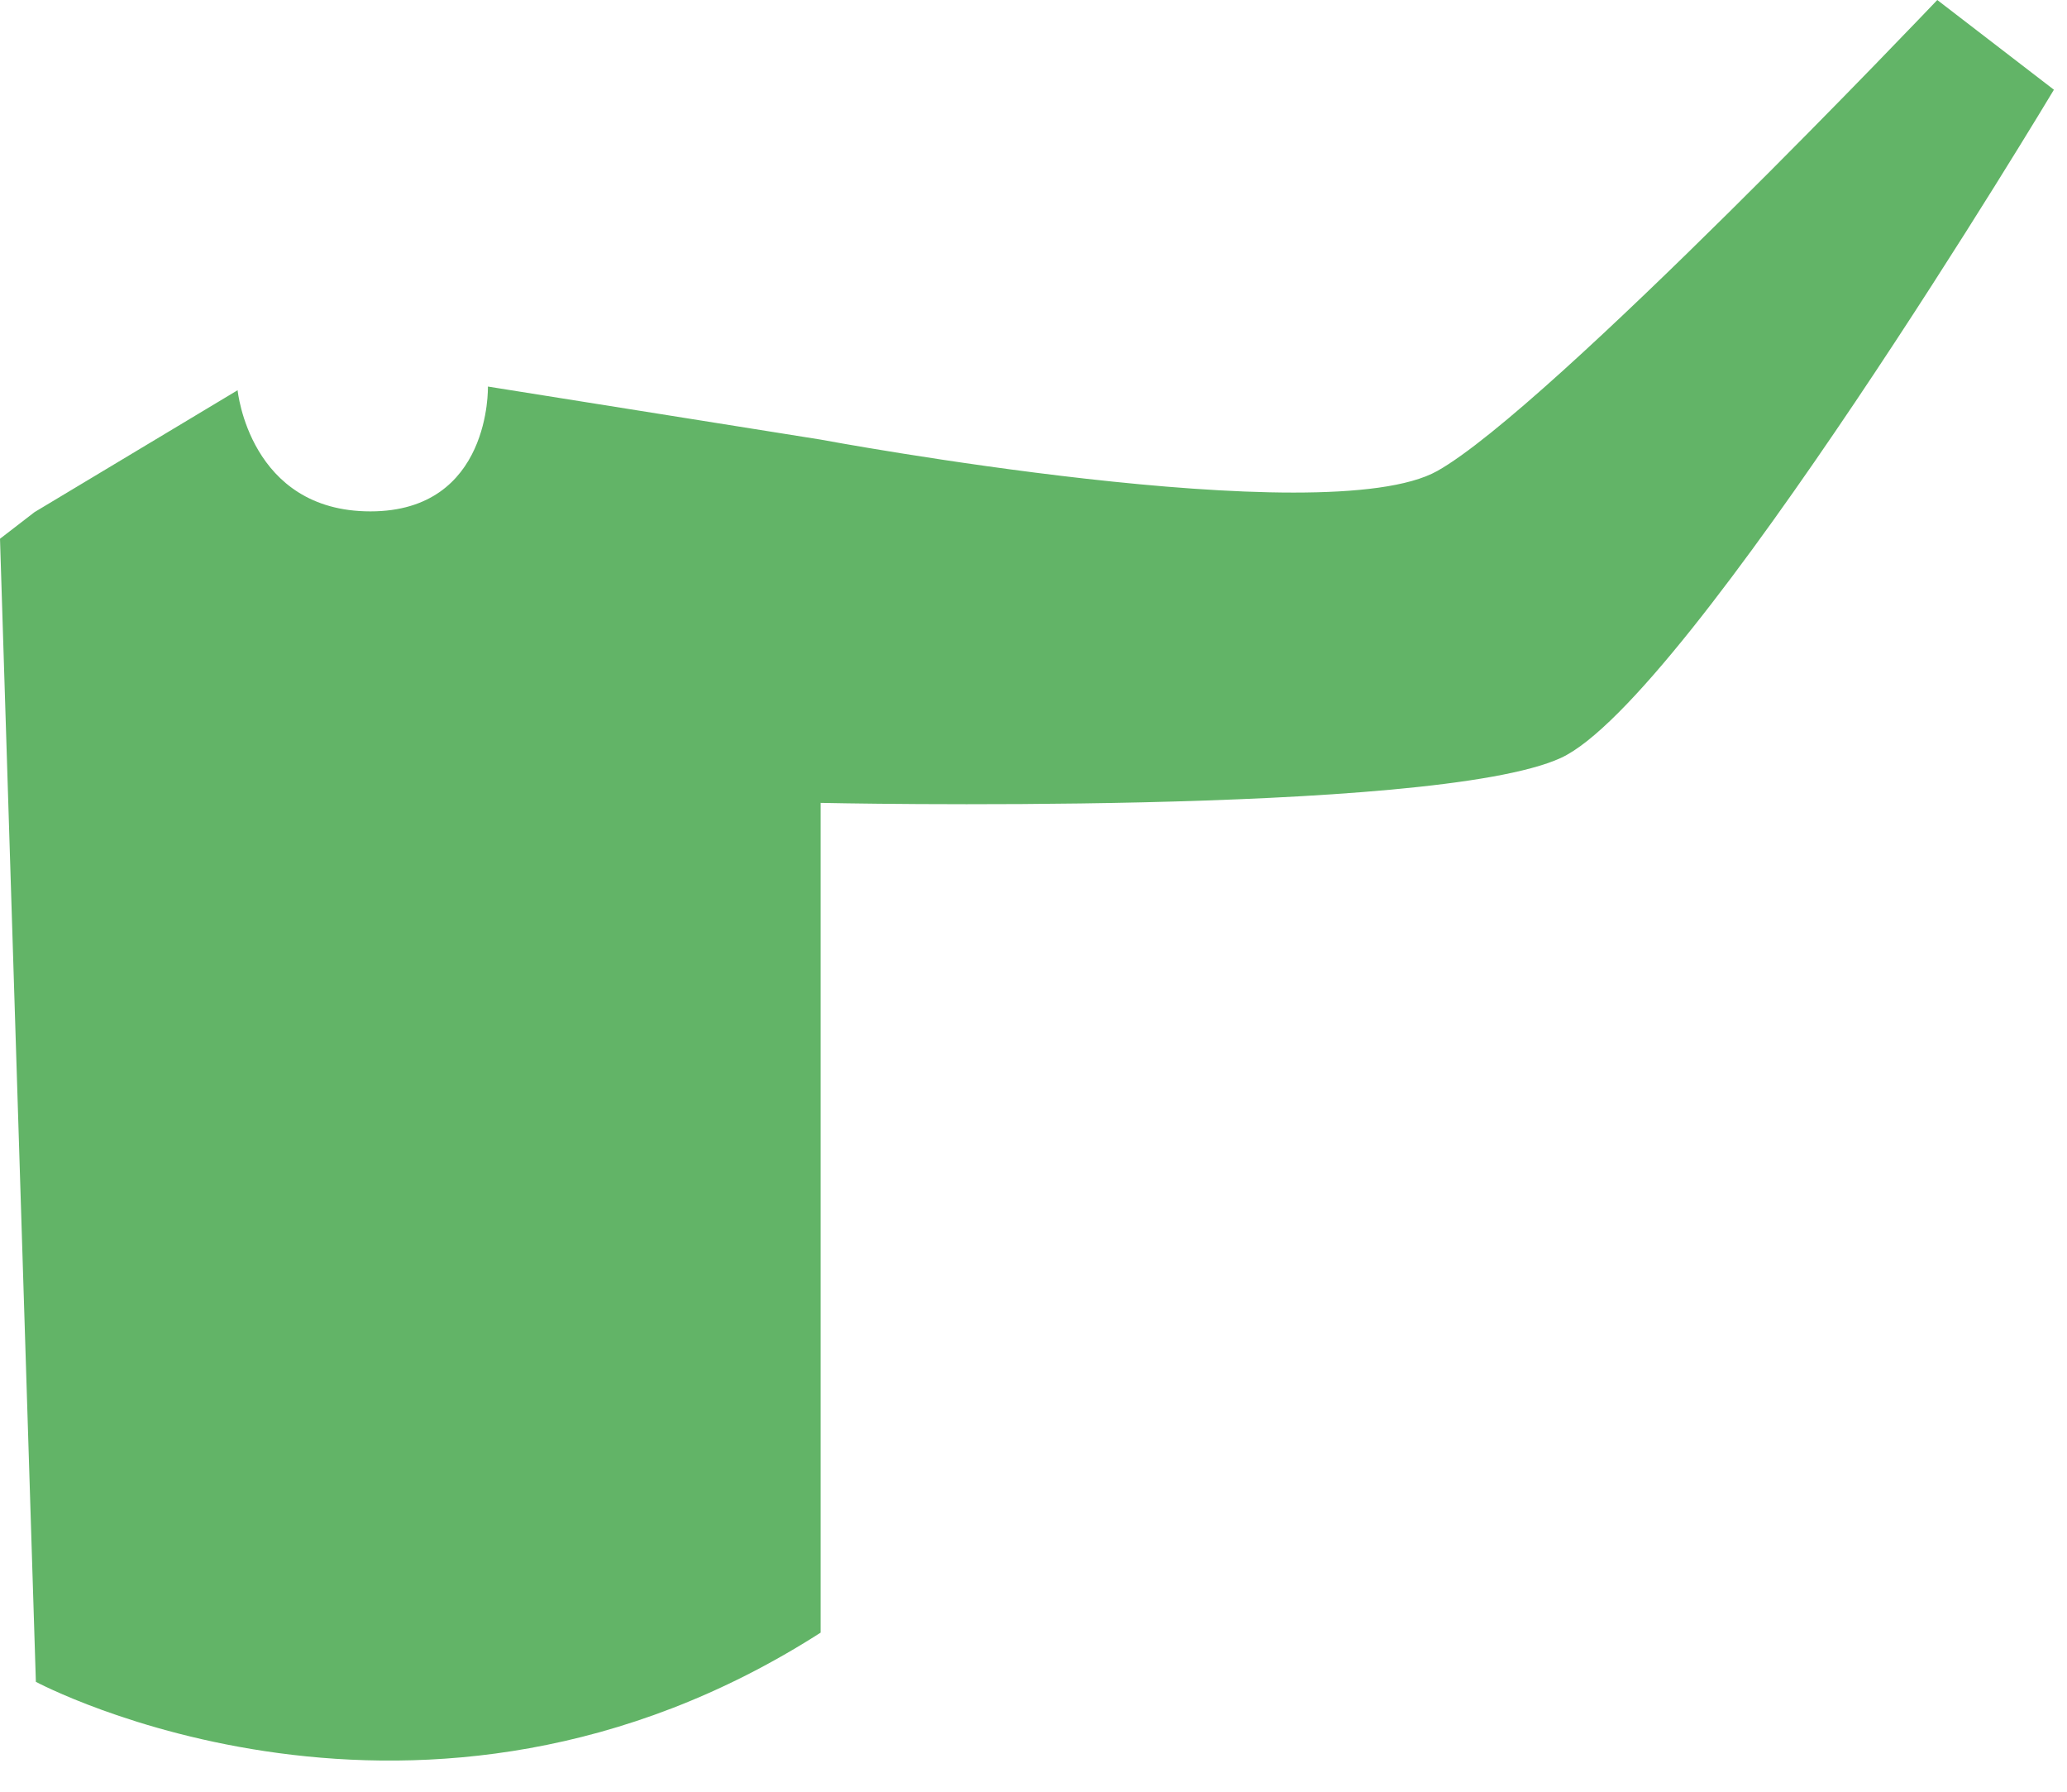 <?xml version="1.0" encoding="utf-8"?>
<svg xmlns="http://www.w3.org/2000/svg" fill="none" height="100%" overflow="visible" preserveAspectRatio="none" style="display: block;" viewBox="0 0 45 39" width="100%">
<path d="M17.866 35.537V17.476C17.866 17.476 31.194 17.769 33.976 16.5C36.758 15.231 44.715 1.953 44.715 1.953L42.176 0C42.176 0 33.731 8.884 31.29 10.252C28.85 11.619 17.863 9.568 17.863 9.568L10.622 8.414C10.622 8.414 10.7 11.131 8.064 11.131C5.429 11.131 5.173 8.494 5.173 8.494L0.751 11.148L0 11.727L0.781 36.608C0.781 36.608 9.177 41.102 17.866 35.537Z" fill="#62B467" id="Vector"/>
</svg>